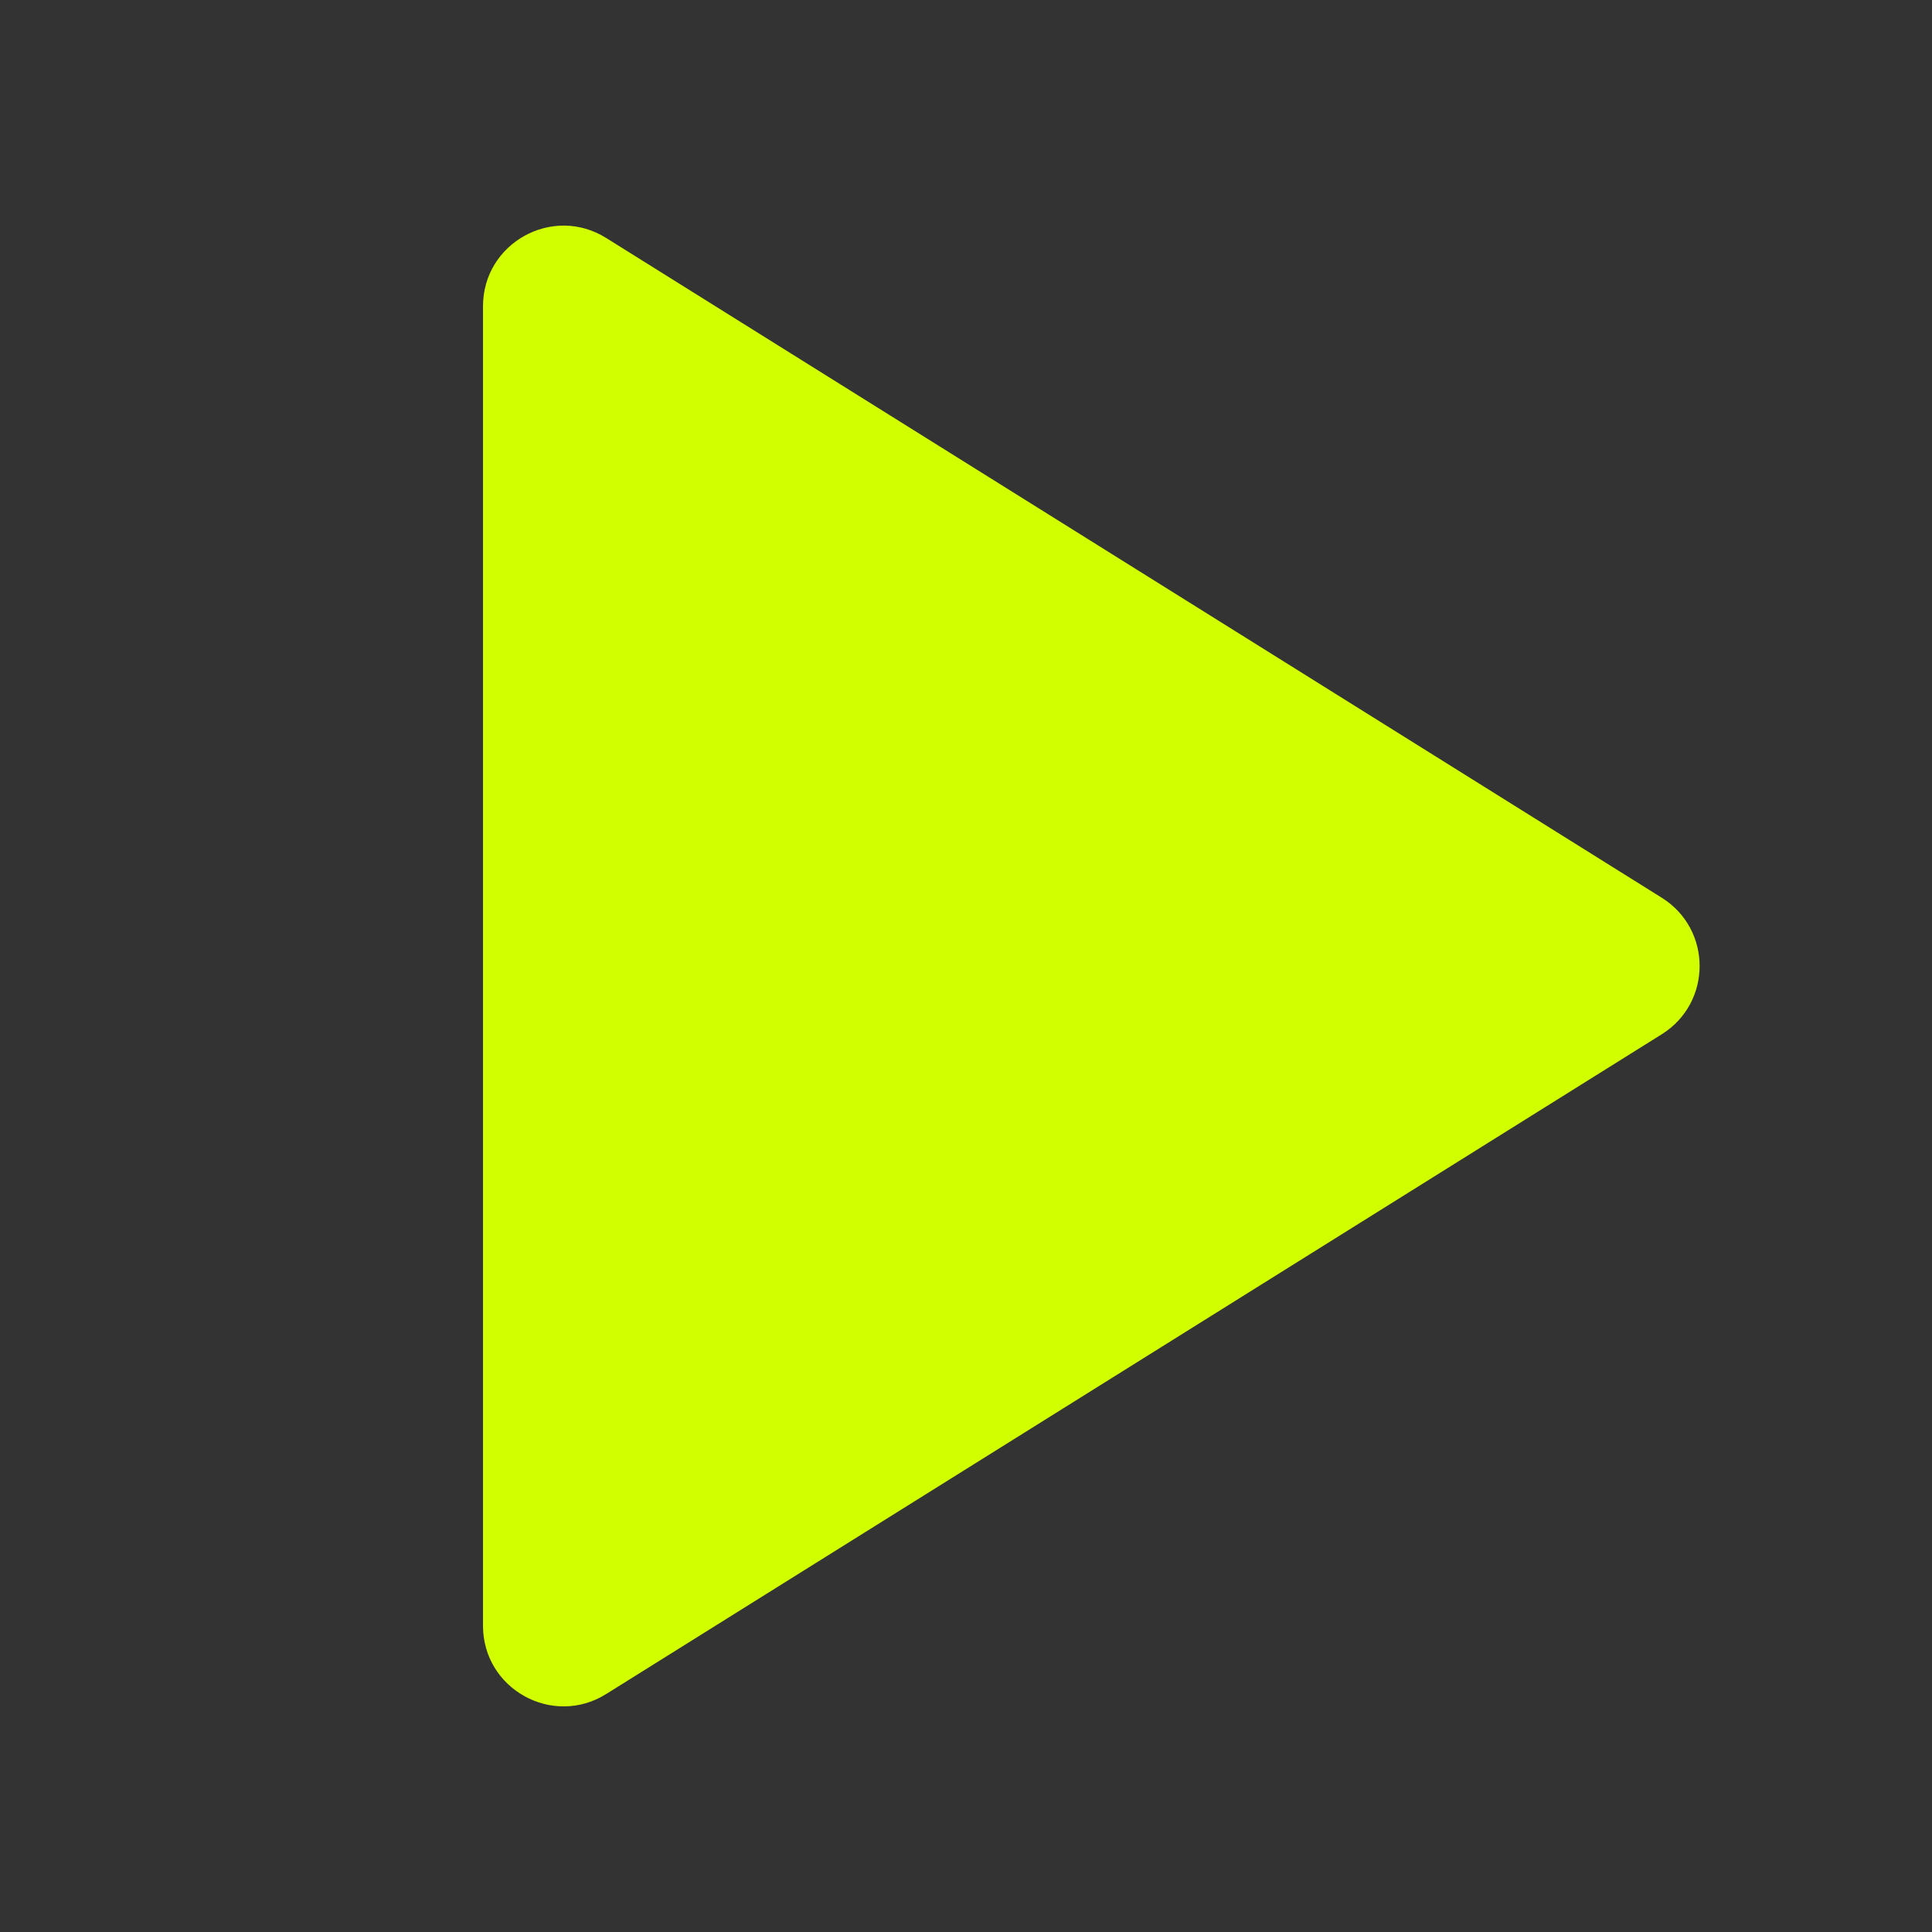 <svg xmlns="http://www.w3.org/2000/svg" viewBox="0 0 24 24" width="96" height="96" fill="rgba(210,255,0,1)"><rect x="0" y="0" width="24" height="24" fill="#333333" stroke="none"/><path d="M6 20.196V3.804C6 3.019 6.864 2.54 7.53 2.956L20.643 11.152C21.27 11.544 21.27 12.456 20.643 12.848L7.53 21.044C6.864 21.46 6 20.981 6 20.196Z"></path></svg>
